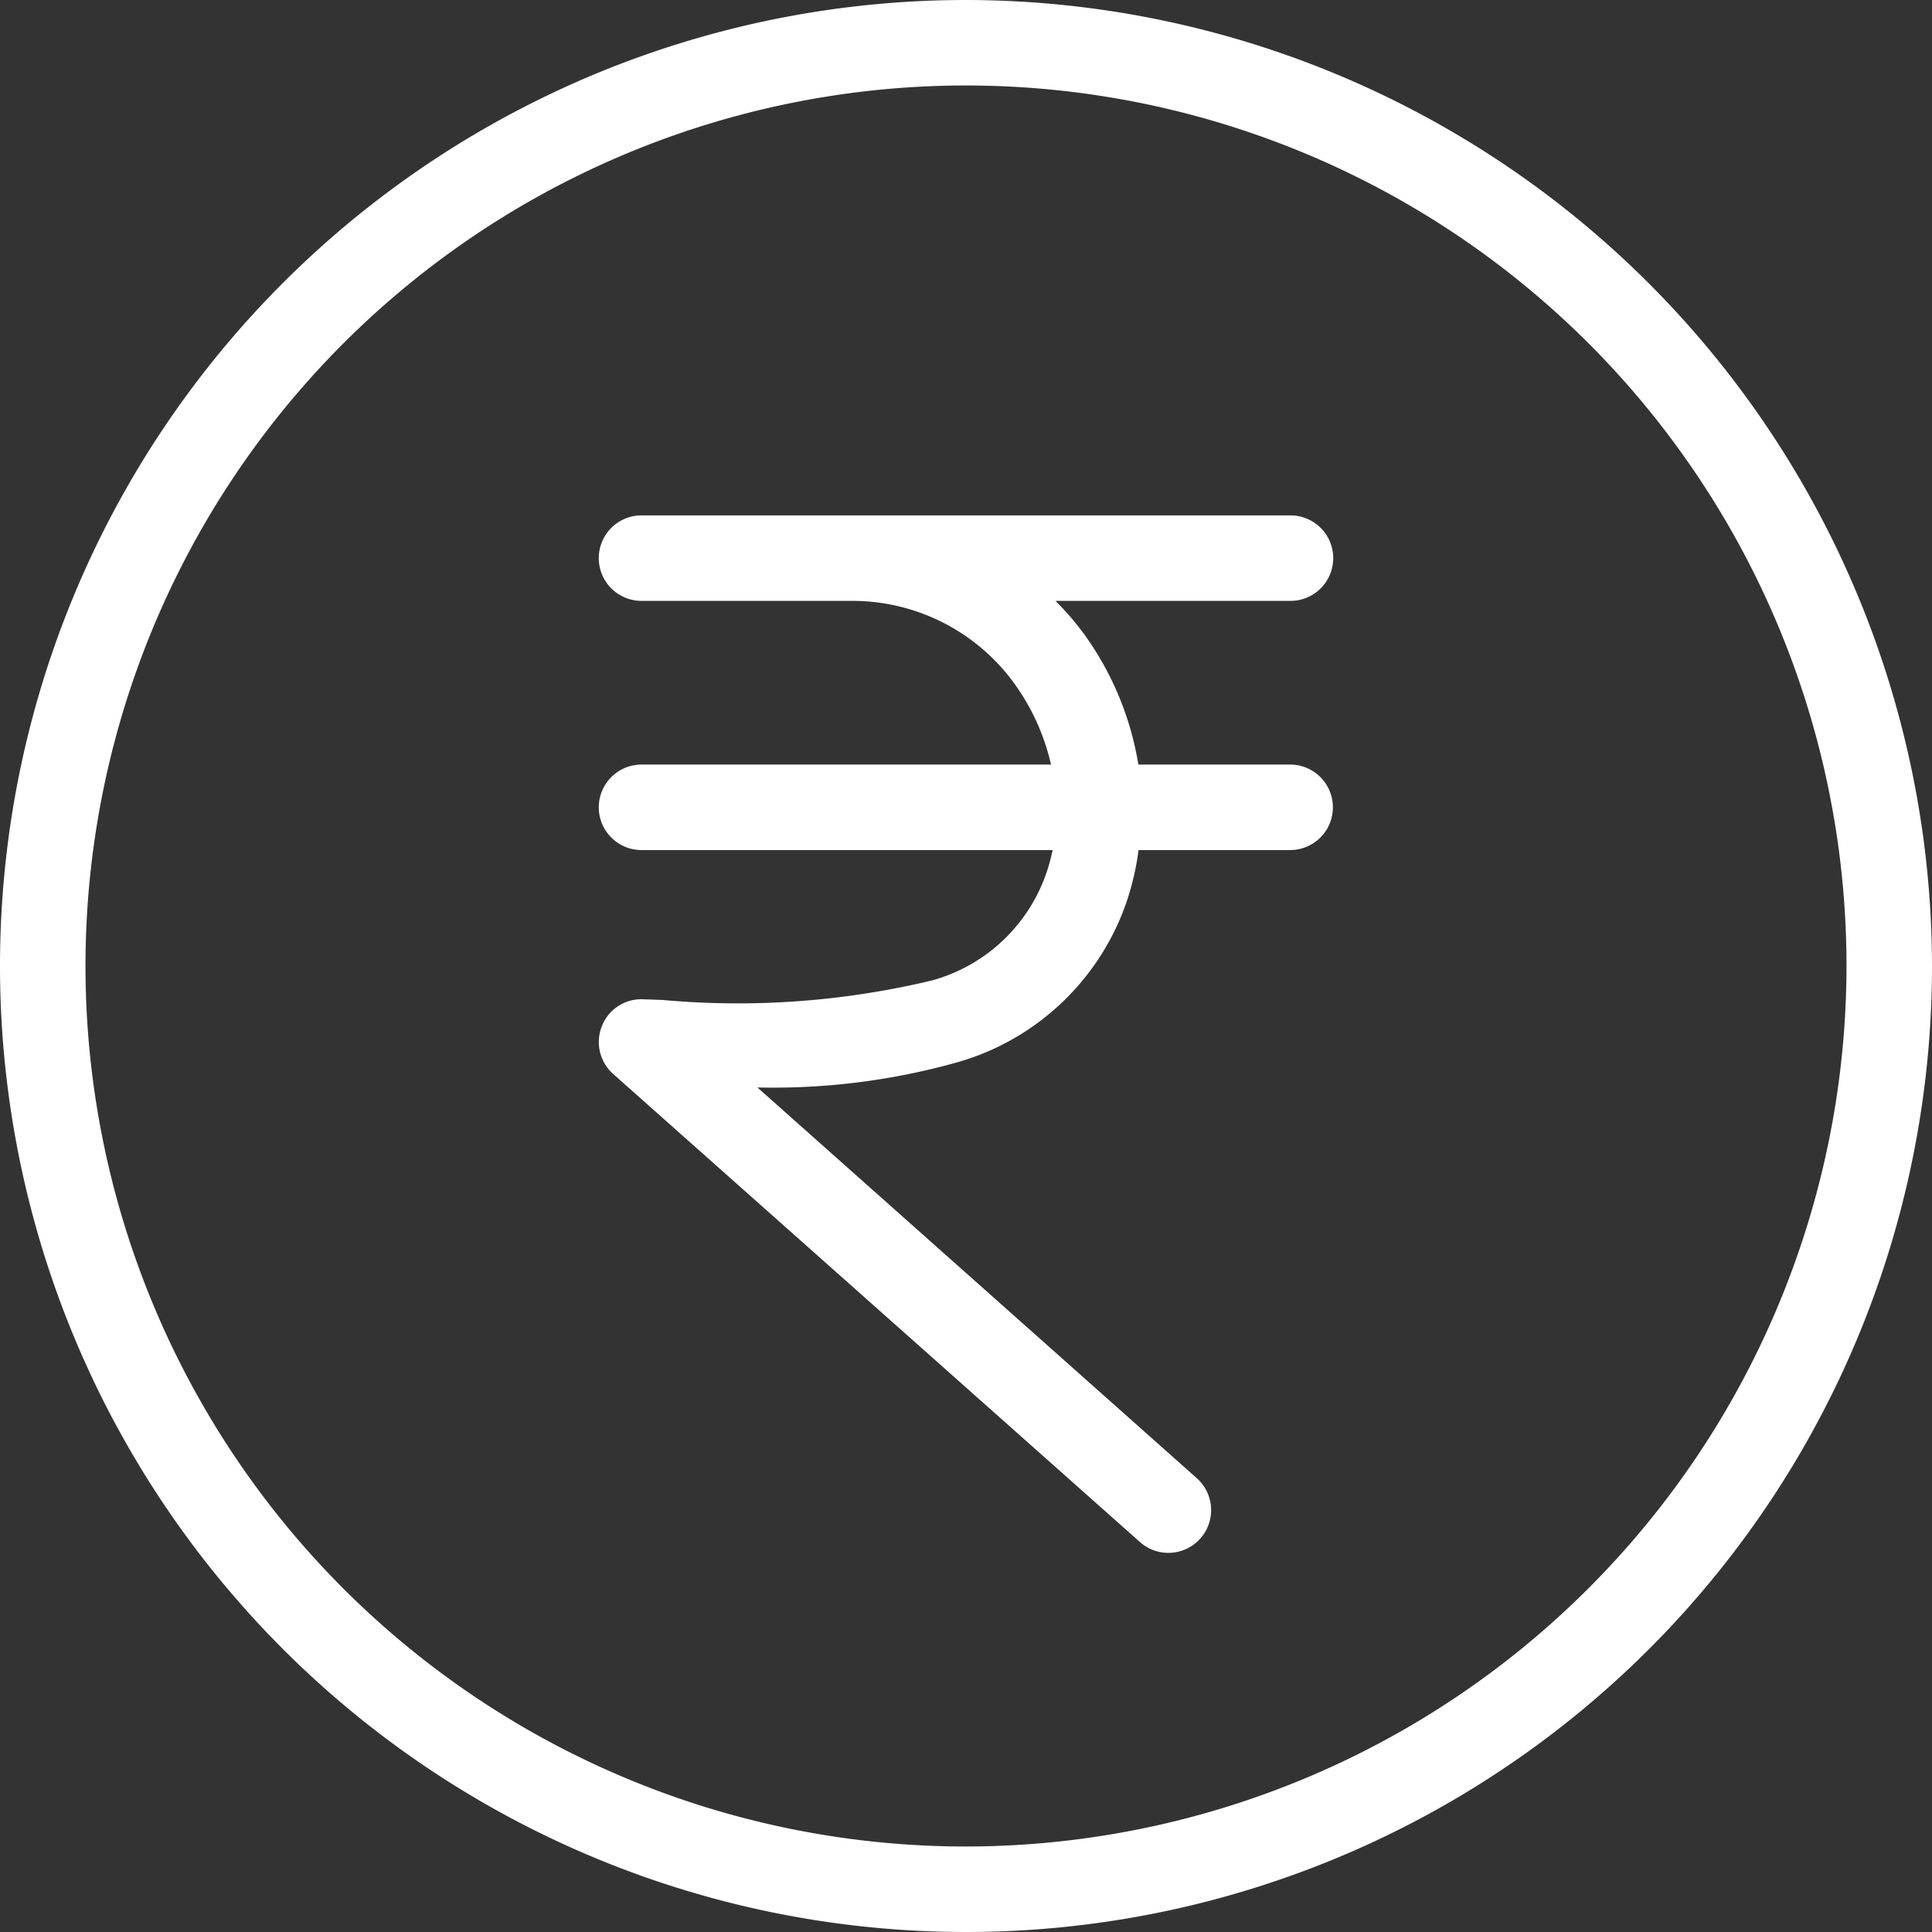 <svg xmlns="http://www.w3.org/2000/svg" width="29.378" height="29.378" viewBox="0 0 29.378 29.378">
  <rect x="0" y="0" width="29.378" height="29.378" fill="#333333" stroke="none"/>
  <g id="rupee" transform="translate(-21.75 -21.75)">
    <g id="Group_91" data-name="Group 91" transform="translate(21.75 21.75)">
      <path id="Path_246" data-name="Path 246" d="M50.429,37.472a.65.65,0,0,0-.65-.65H39.911a.65.65,0,0,0,0,1.3h3.218a3.04,3.04,0,0,1,2.462,1.272,3.383,3.383,0,0,1,.547,1.217H39.911a.65.65,0,1,0,0,1.3h6.251a2.833,2.833,0,0,1-.089.332,2.559,2.559,0,0,1-1.731,1.647,12.668,12.668,0,0,1-4.117.3l-.292-.01a.643.643,0,0,0-.625.409.65.65,0,0,0,.172.727L47.5,52.442a.65.65,0,0,0,.864-.971l-6.691-5.95a10.355,10.355,0,0,0,3.055-.387A3.828,3.828,0,0,0,47.3,42.659a4.141,4.141,0,0,0,.169-.748h2.305a.65.65,0,0,0,0-1.3H47.466a4.668,4.668,0,0,0-.818-1.974,4.334,4.334,0,0,0-.442-.515h3.573A.65.65,0,0,0,50.429,37.472Z" transform="translate(-30.156 -28.985)" fill="#fff"/>
      <path id="Path_247" data-name="Path 247" d="M36.439,21.75A14.689,14.689,0,1,0,51.128,36.439,14.706,14.706,0,0,0,36.439,21.75Zm0,28.078A13.389,13.389,0,1,1,49.828,36.439,13.4,13.4,0,0,1,36.439,49.828Z" transform="translate(-21.75 -21.75)" fill="#fff"/>
    </g>
  </g>
</svg>
